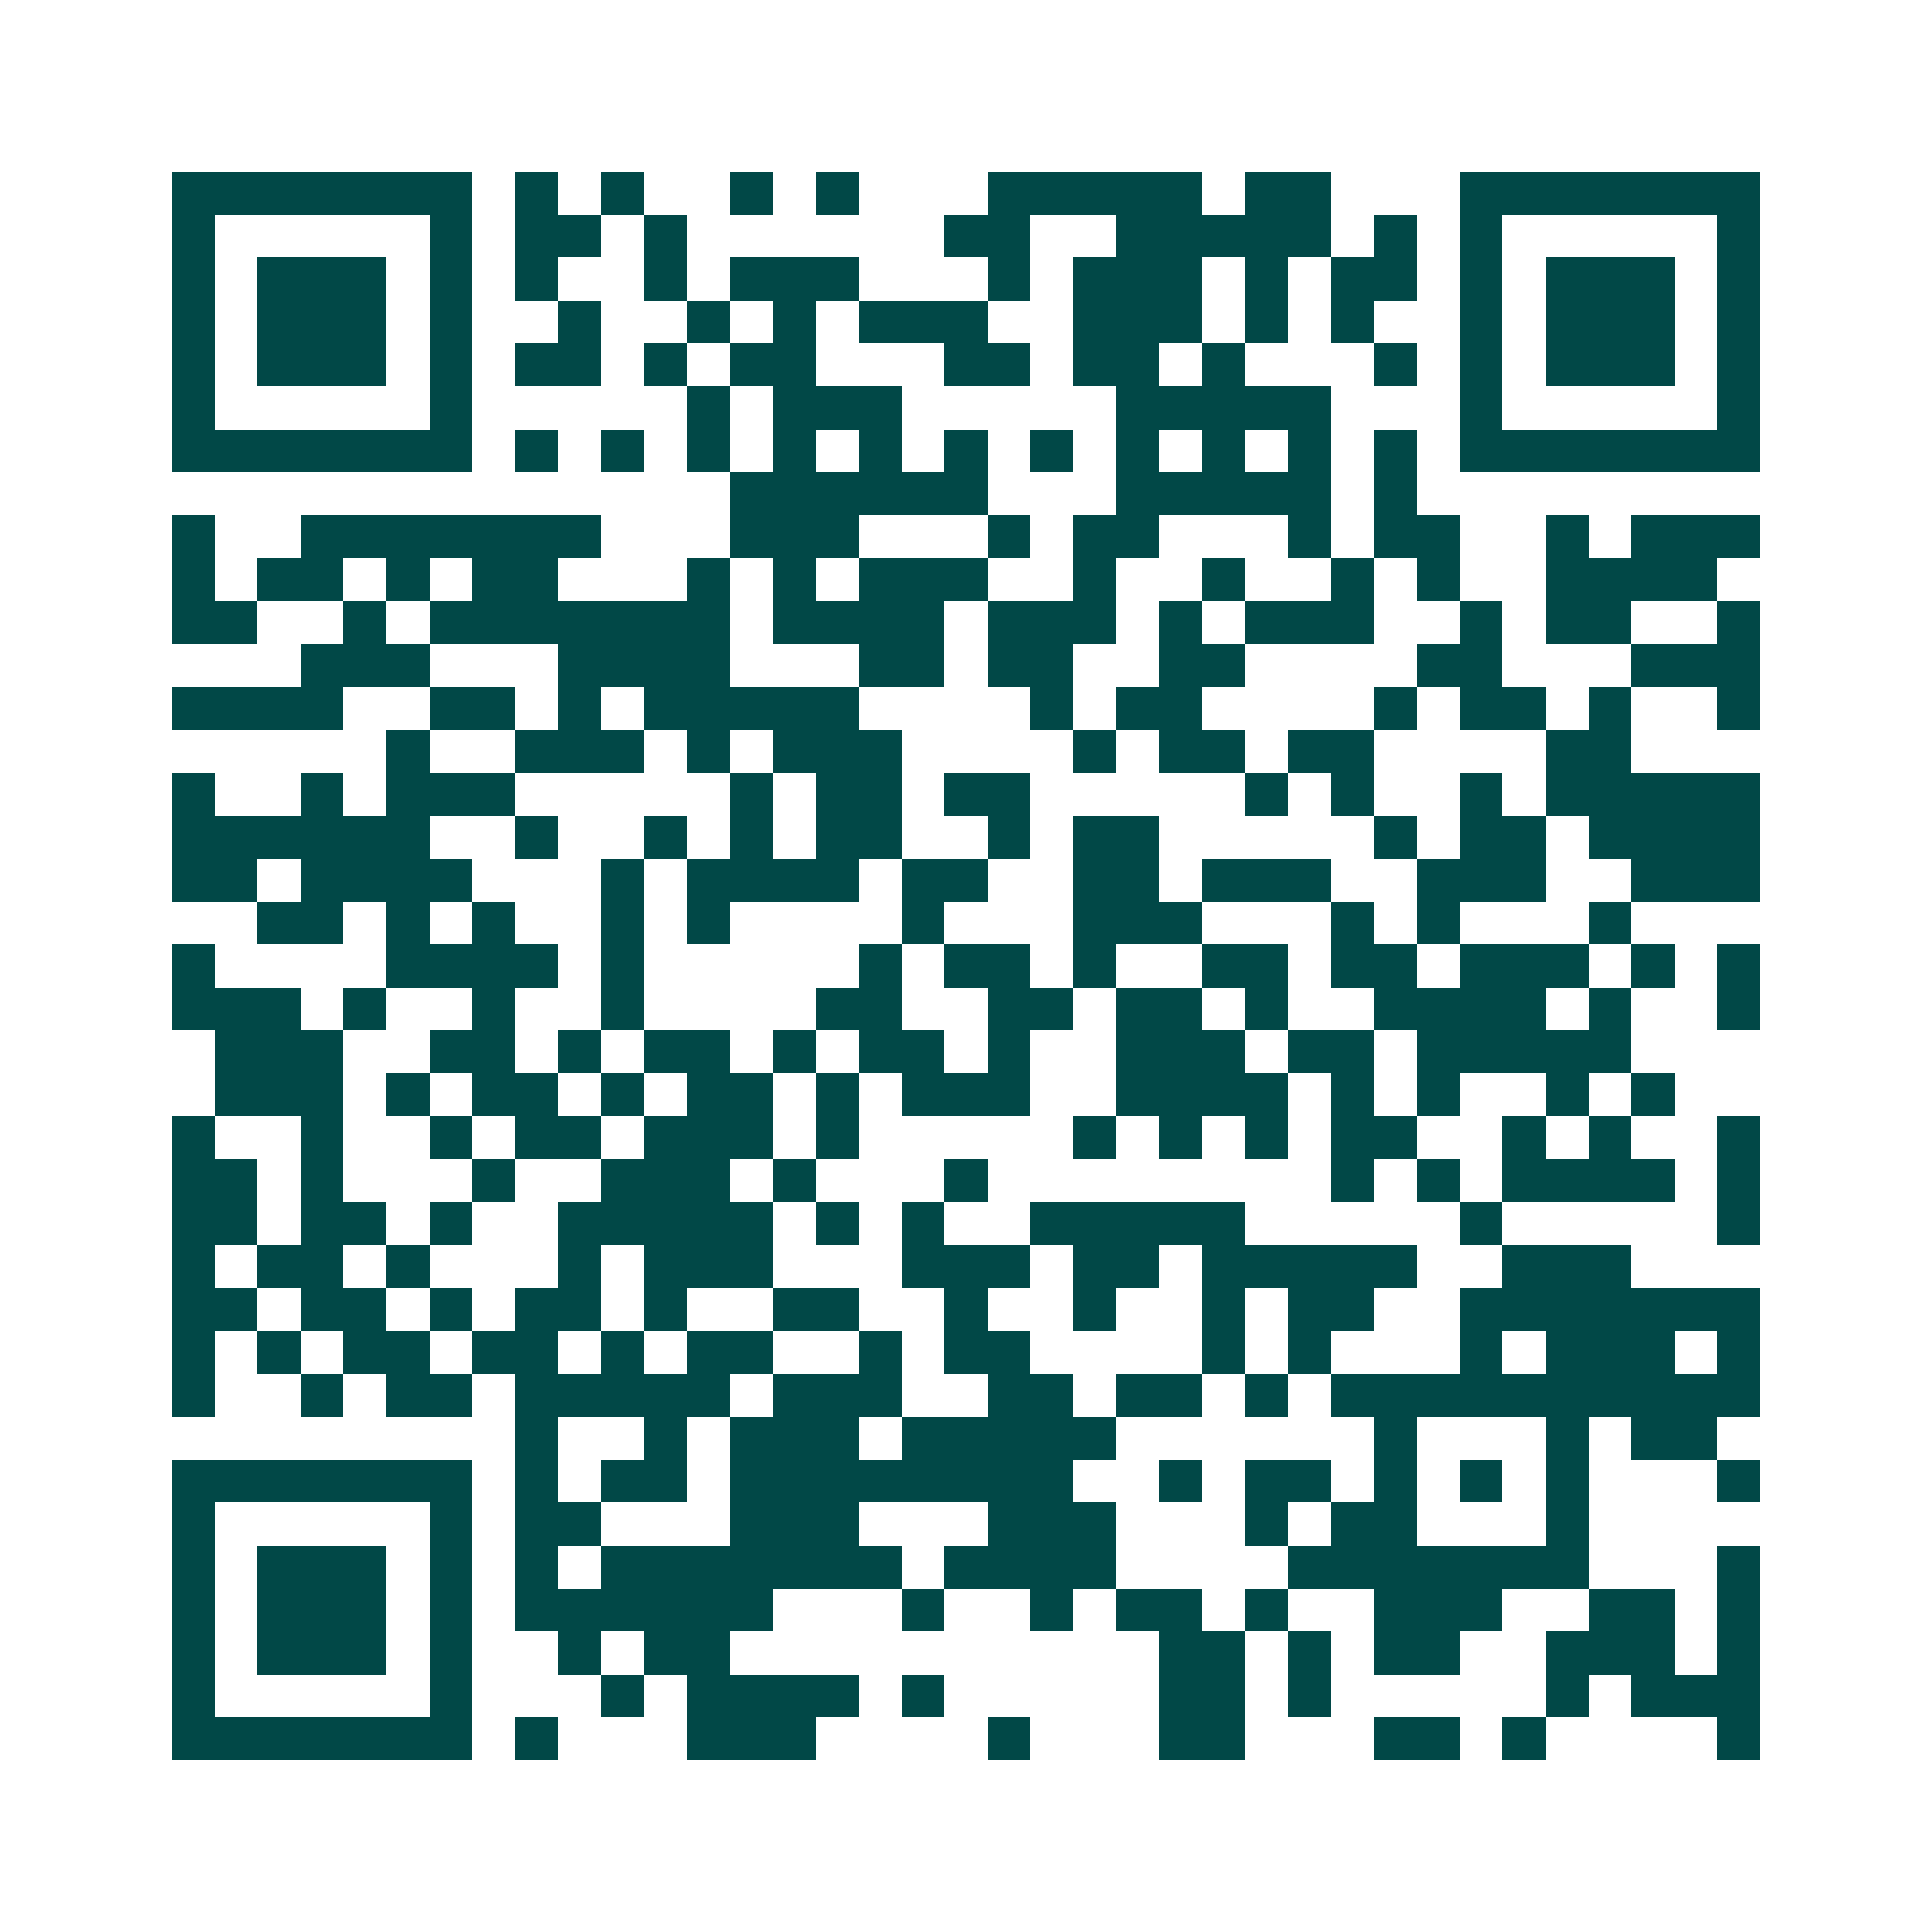 <svg xmlns="http://www.w3.org/2000/svg" width="200" height="200" viewBox="0 0 45 45" shape-rendering="crispEdges"><path fill="#ffffff" d="M0 0h45v45H0z"/><path stroke="#014847" d="M4 4.5h7m1 0h1m1 0h1m2 0h1m1 0h1m3 0h5m1 0h2m3 0h7M4 5.5h1m5 0h1m1 0h2m1 0h1m6 0h2m2 0h5m1 0h1m1 0h1m5 0h1M4 6.5h1m1 0h3m1 0h1m1 0h1m2 0h1m1 0h3m3 0h1m1 0h3m1 0h1m1 0h2m1 0h1m1 0h3m1 0h1M4 7.5h1m1 0h3m1 0h1m2 0h1m2 0h1m1 0h1m1 0h3m2 0h3m1 0h1m1 0h1m2 0h1m1 0h3m1 0h1M4 8.5h1m1 0h3m1 0h1m1 0h2m1 0h1m1 0h2m3 0h2m1 0h2m1 0h1m3 0h1m1 0h1m1 0h3m1 0h1M4 9.5h1m5 0h1m5 0h1m1 0h3m5 0h5m3 0h1m5 0h1M4 10.5h7m1 0h1m1 0h1m1 0h1m1 0h1m1 0h1m1 0h1m1 0h1m1 0h1m1 0h1m1 0h1m1 0h1m1 0h7M17 11.5h6m3 0h5m1 0h1M4 12.5h1m2 0h7m3 0h3m3 0h1m1 0h2m3 0h1m1 0h2m2 0h1m1 0h3M4 13.5h1m1 0h2m1 0h1m1 0h2m3 0h1m1 0h1m1 0h3m2 0h1m2 0h1m2 0h1m1 0h1m2 0h4M4 14.5h2m2 0h1m1 0h7m1 0h4m1 0h3m1 0h1m1 0h3m2 0h1m1 0h2m2 0h1M7 15.5h3m3 0h4m3 0h2m1 0h2m2 0h2m4 0h2m3 0h3M4 16.5h4m2 0h2m1 0h1m1 0h5m4 0h1m1 0h2m4 0h1m1 0h2m1 0h1m2 0h1M9 17.5h1m2 0h3m1 0h1m1 0h3m4 0h1m1 0h2m1 0h2m4 0h2M4 18.5h1m2 0h1m1 0h3m5 0h1m1 0h2m1 0h2m5 0h1m1 0h1m2 0h1m1 0h5M4 19.5h6m2 0h1m2 0h1m1 0h1m1 0h2m2 0h1m1 0h2m5 0h1m1 0h2m1 0h4M4 20.5h2m1 0h4m3 0h1m1 0h4m1 0h2m2 0h2m1 0h3m2 0h3m2 0h3M6 21.5h2m1 0h1m1 0h1m2 0h1m1 0h1m4 0h1m3 0h3m3 0h1m1 0h1m3 0h1M4 22.5h1m4 0h4m1 0h1m5 0h1m1 0h2m1 0h1m2 0h2m1 0h2m1 0h3m1 0h1m1 0h1M4 23.5h3m1 0h1m2 0h1m2 0h1m4 0h2m2 0h2m1 0h2m1 0h1m2 0h4m1 0h1m2 0h1M5 24.5h3m2 0h2m1 0h1m1 0h2m1 0h1m1 0h2m1 0h1m2 0h3m1 0h2m1 0h5M5 25.5h3m1 0h1m1 0h2m1 0h1m1 0h2m1 0h1m1 0h3m2 0h4m1 0h1m1 0h1m2 0h1m1 0h1M4 26.5h1m2 0h1m2 0h1m1 0h2m1 0h3m1 0h1m5 0h1m1 0h1m1 0h1m1 0h2m2 0h1m1 0h1m2 0h1M4 27.5h2m1 0h1m3 0h1m2 0h3m1 0h1m3 0h1m8 0h1m1 0h1m1 0h4m1 0h1M4 28.5h2m1 0h2m1 0h1m2 0h5m1 0h1m1 0h1m2 0h5m5 0h1m5 0h1M4 29.5h1m1 0h2m1 0h1m3 0h1m1 0h3m3 0h3m1 0h2m1 0h5m2 0h3M4 30.5h2m1 0h2m1 0h1m1 0h2m1 0h1m2 0h2m2 0h1m2 0h1m2 0h1m1 0h2m2 0h7M4 31.5h1m1 0h1m1 0h2m1 0h2m1 0h1m1 0h2m2 0h1m1 0h2m4 0h1m1 0h1m3 0h1m1 0h3m1 0h1M4 32.5h1m2 0h1m1 0h2m1 0h5m1 0h3m2 0h2m1 0h2m1 0h1m1 0h10M12 33.5h1m2 0h1m1 0h3m1 0h5m6 0h1m3 0h1m1 0h2M4 34.5h7m1 0h1m1 0h2m1 0h8m2 0h1m1 0h2m1 0h1m1 0h1m1 0h1m3 0h1M4 35.5h1m5 0h1m1 0h2m3 0h3m3 0h3m3 0h1m1 0h2m3 0h1M4 36.5h1m1 0h3m1 0h1m1 0h1m1 0h7m1 0h4m4 0h7m3 0h1M4 37.5h1m1 0h3m1 0h1m1 0h6m3 0h1m2 0h1m1 0h2m1 0h1m2 0h3m2 0h2m1 0h1M4 38.5h1m1 0h3m1 0h1m2 0h1m1 0h2m10 0h2m1 0h1m1 0h2m2 0h3m1 0h1M4 39.5h1m5 0h1m3 0h1m1 0h4m1 0h1m5 0h2m1 0h1m5 0h1m1 0h3M4 40.5h7m1 0h1m3 0h3m4 0h1m3 0h2m3 0h2m1 0h1m4 0h1"/></svg>
